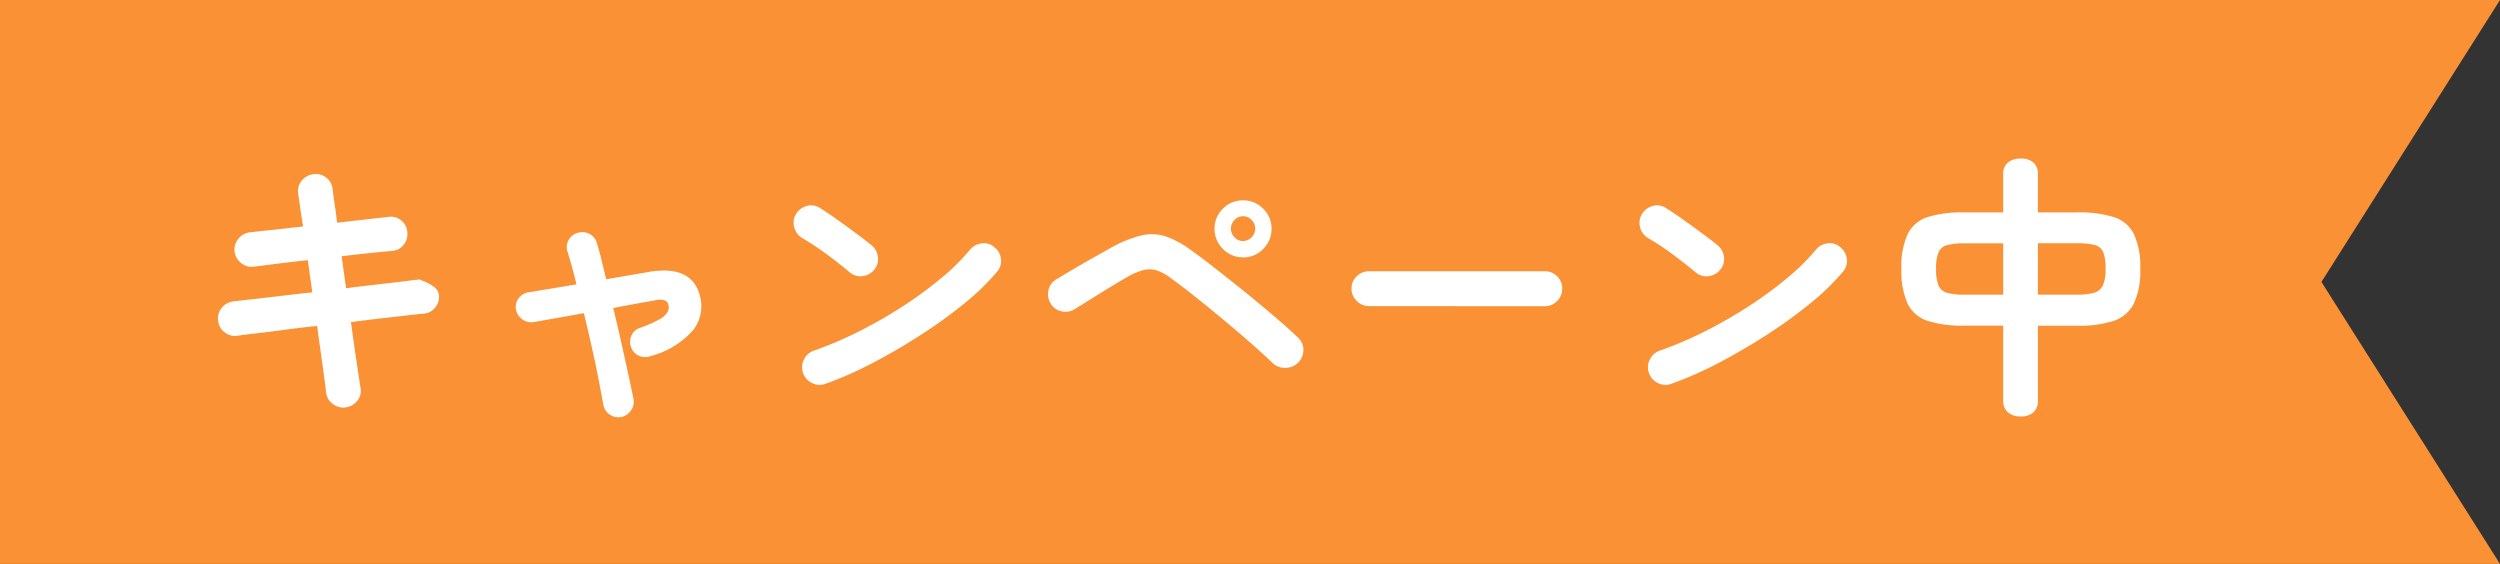 <svg xmlns="http://www.w3.org/2000/svg" width="133" height="30" viewBox="0 0 133 30">
  <rect x="0" y="0" width="133" height="30" fill="#333333" stroke="none"/>
  <g id="icon_campaign" transform="translate(-388 -8062.33)">
    <g id="グループ_26911" data-name="グループ 26911" transform="translate(5)">
      <g id="中マド_1" data-name="中マド 1" transform="translate(383 8062.33)" fill="#fa9134">
        <path d="M 131.183 29 L 1 29 L 1 1 L 131.183 1 L 122.656 14.464 L 122.317 14.999 L 122.656 15.534 L 131.183 29 Z" stroke="none"/>
        <path d="M 132.998 32 L 132.999 30 L 132.998 32 M 129.366 28 L 121.133 14.999 L 129.366 2 L 2 2 L 2 28 L 129.366 28 M 133 30 L 132.998 30 L 133 30 Z M 133 30 L 0 30 L 0 -9.5367431640625e-07 L 133 -9.5367431640625e-07 L 123.5 14.999 L 133 30 Z" stroke="none" fill="#fa9134"/>
      </g>
    </g>
    <path id="パス_49768" data-name="パス 49768" d="M8.385.675A.913.913,0,0,1,7.7.488.863.863,0,0,1,7.35-.12q-.045-.4-.18-1.373T6.87-3.66q-.96.1-1.83.218t-1.508.188q-.638.075-.922.12a.875.875,0,0,1-.675-.2.845.845,0,0,1-.33-.615A.875.875,0,0,1,1.8-4.628a.908.908,0,0,1,.615-.338q.24-.03.87-.1t1.5-.173q.87-.105,1.83-.21l-.24-1.71q-.99.105-1.793.21t-1.1.135a.839.839,0,0,1-.667-.2.935.935,0,0,1-.338-.622.9.9,0,0,1,.21-.667A.908.908,0,0,1,3.3-8.64q.24-.03,1.028-.113t1.793-.2q-.18-1.17-.255-1.74a.851.851,0,0,1,.18-.69.9.9,0,0,1,.615-.345.866.866,0,0,1,.69.173.883.883,0,0,1,.345.623q.03.285.1.742T7.935-9.15q.885-.105,1.62-.187l1.125-.128a.852.852,0,0,1,.668.195.867.867,0,0,1,.323.63.919.919,0,0,1-.2.667.842.842,0,0,1-.622.323q-.375.03-1.1.105t-1.575.18l.24,1.7q.915-.12,1.725-.21t1.395-.165q.585-.075.795-.09l.24.1a2.494,2.494,0,0,1,.495.278.617.617,0,0,1,.285.435.875.875,0,0,1-.195.675.845.845,0,0,1-.615.33q-.225.015-.795.082t-1.373.157q-.8.09-1.7.21.165,1.215.307,2.168t.2,1.328a.806.806,0,0,1-.165.683A.955.955,0,0,1,8.385.675Zm14.67.51a.816.816,0,0,1-.615-.128A.76.76,0,0,1,22.1.54Q22,0,21.847-.8t-.36-1.71q-.2-.915-.427-1.83-.825.15-1.545.278l-1.14.2a.787.787,0,0,1-.6-.158.829.829,0,0,1-.33-.532.765.765,0,0,1,.158-.593.781.781,0,0,1,.532-.307q.375-.06,1.05-.173l1.485-.248q-.255-1.035-.48-1.74a.74.74,0,0,1,.06-.615.777.777,0,0,1,.5-.39.815.815,0,0,1,.622.067.755.755,0,0,1,.382.488q.12.375.24.87l.255,1.05,2.265-.39q2.355-.4,2.745,1.365a2.061,2.061,0,0,1-.443,1.8,4.625,4.625,0,0,1-2.227,1.32.8.8,0,0,1-.608-.03.779.779,0,0,1-.413-.465.818.818,0,0,1,.03-.615.725.725,0,0,1,.465-.405,6.712,6.712,0,0,0,1.02-.45,1.094,1.094,0,0,0,.427-.383.509.509,0,0,0,.053-.367.323.323,0,0,0-.195-.255.907.907,0,0,0-.525,0q-.45.075-1.028.18t-1.192.225q.225.915.427,1.822T23.423-1.1q.172.78.278,1.32a.793.793,0,0,1-.128.608A.823.823,0,0,1,23.055,1.185ZM33.93-.585a.885.885,0,0,1-.713-.03.915.915,0,0,1-.487-.525.885.885,0,0,1,.03-.712.915.915,0,0,1,.525-.488,20.368,20.368,0,0,0,2.423-1.035,24.3,24.3,0,0,0,2.34-1.342,21.128,21.128,0,0,0,2.04-1.5A11.219,11.219,0,0,0,41.6-7.71a.958.958,0,0,1,.637-.345.816.816,0,0,1,.668.21.9.9,0,0,1,.345.622.859.859,0,0,1-.21.682,12.2,12.2,0,0,1-1.635,1.6A24.966,24.966,0,0,1,39.12-3.27q-1.26.825-2.6,1.53A19.931,19.931,0,0,1,33.93-.585ZM35.22-6.5q-.57-.48-1.275-1A14.333,14.333,0,0,0,32.67-8.34a.925.925,0,0,1-.42-.577.9.9,0,0,1,.1-.7.955.955,0,0,1,.577-.427.845.845,0,0,1,.7.112q.405.255.923.623t1,.728q.488.36.8.615a.932.932,0,0,1,.353.622.862.862,0,0,1-.187.682.932.932,0,0,1-.623.352A.862.862,0,0,1,35.22-6.5ZM57.69-1.7q-.45-.435-1.125-1.028t-1.44-1.23q-.765-.637-1.5-1.223T52.32-6.18a2.776,2.776,0,0,0-.757-.427,1.294,1.294,0,0,0-.705-.03,3.41,3.41,0,0,0-.877.368q-.42.24-.96.57t-1.042.645q-.5.315-.818.51a.917.917,0,0,1-.7.105.873.873,0,0,1-.57-.42.942.942,0,0,1-.112-.705.847.847,0,0,1,.413-.57q.315-.195.847-.51t1.11-.638q.577-.322,1-.562a6.464,6.464,0,0,1,1.568-.63,2.418,2.418,0,0,1,1.283.045,5.025,5.025,0,0,1,1.38.75q.405.285.975.727t1.222.96q.653.517,1.305,1.057t1.215,1.028q.563.488.952.863a.852.852,0,0,1,.292.645.945.945,0,0,1-.278.69.942.942,0,0,1-.675.278A.94.94,0,0,1,57.69-1.7Zm-1.56-5.61a1.448,1.448,0,0,1-1.072-.45,1.468,1.468,0,0,1-.443-1.065,1.461,1.461,0,0,1,.443-1.073,1.461,1.461,0,0,1,1.072-.443,1.461,1.461,0,0,1,1.072.443,1.461,1.461,0,0,1,.443,1.073A1.468,1.468,0,0,1,57.2-7.755,1.448,1.448,0,0,1,56.13-7.305Zm0-.87a.611.611,0,0,0,.458-.2.63.63,0,0,0,.188-.45.648.648,0,0,0-.187-.465.611.611,0,0,0-.458-.2.611.611,0,0,0-.458.2.648.648,0,0,0-.187.465.63.63,0,0,0,.188.45A.611.611,0,0,0,56.13-8.175Zm6.7,3.465a.893.893,0,0,1-.653-.278A.893.893,0,0,1,61.9-5.64a.886.886,0,0,1,.278-.66.905.905,0,0,1,.653-.27H72.18a.9.9,0,0,1,.66.27.9.9,0,0,1,.27.66.905.905,0,0,1-.27.653.886.886,0,0,1-.66.278ZM78.93-.585a.885.885,0,0,1-.713-.03.915.915,0,0,1-.487-.525.885.885,0,0,1,.03-.712.915.915,0,0,1,.525-.488,20.368,20.368,0,0,0,2.423-1.035,24.305,24.305,0,0,0,2.34-1.342,21.127,21.127,0,0,0,2.04-1.5A11.22,11.22,0,0,0,86.6-7.71a.958.958,0,0,1,.637-.345.816.816,0,0,1,.668.21.9.9,0,0,1,.345.622.859.859,0,0,1-.21.682,12.2,12.2,0,0,1-1.635,1.6A24.966,24.966,0,0,1,84.12-3.27q-1.26.825-2.6,1.53A19.931,19.931,0,0,1,78.93-.585ZM80.22-6.5q-.57-.48-1.275-1A14.333,14.333,0,0,0,77.67-8.34a.925.925,0,0,1-.42-.577.9.9,0,0,1,.105-.7.955.955,0,0,1,.577-.427.845.845,0,0,1,.7.112q.405.255.923.623t1.005.728q.487.36.8.615a.932.932,0,0,1,.353.622.862.862,0,0,1-.187.682.932.932,0,0,1-.622.352A.862.862,0,0,1,80.22-6.5ZM97.5,1.155a1,1,0,0,1-.675-.218A.773.773,0,0,1,96.57.315v-3.99H94.5a6.1,6.1,0,0,1-1.95-.255,1.8,1.8,0,0,1-1.065-.915,4.2,4.2,0,0,1-.33-1.845,4.152,4.152,0,0,1,.338-1.867,1.8,1.8,0,0,1,1.073-.9A6.212,6.212,0,0,1,94.5-9.7h2.07v-2.04a.751.751,0,0,1,.255-.615,1.028,1.028,0,0,1,.675-.21.992.992,0,0,1,.675.21.773.773,0,0,1,.24.615V-9.7h2.1a6.212,6.212,0,0,1,1.935.247,1.8,1.8,0,0,1,1.073.9,4.152,4.152,0,0,1,.338,1.867,4.041,4.041,0,0,1-.345,1.845,1.855,1.855,0,0,1-1.08.915,5.983,5.983,0,0,1-1.92.255h-2.1V.315a.8.8,0,0,1-.24.622A.97.97,0,0,1,97.5,1.155Zm.915-6.48h2.1a3.216,3.216,0,0,0,.893-.1.728.728,0,0,0,.465-.39,2.084,2.084,0,0,0,.143-.877,2.348,2.348,0,0,0-.128-.9.661.661,0,0,0-.457-.375,3.64,3.64,0,0,0-.915-.09h-2.1Zm-3.915,0h2.07v-2.73H94.5a3.562,3.562,0,0,0-.9.09.685.685,0,0,0-.465.375,2.229,2.229,0,0,0-.135.9,2.3,2.3,0,0,0,.128.877.679.679,0,0,0,.45.39A3.358,3.358,0,0,0,94.5-5.325Z" transform="translate(398 8083.33)" fill="#fff"/>
  </g>
</svg>

